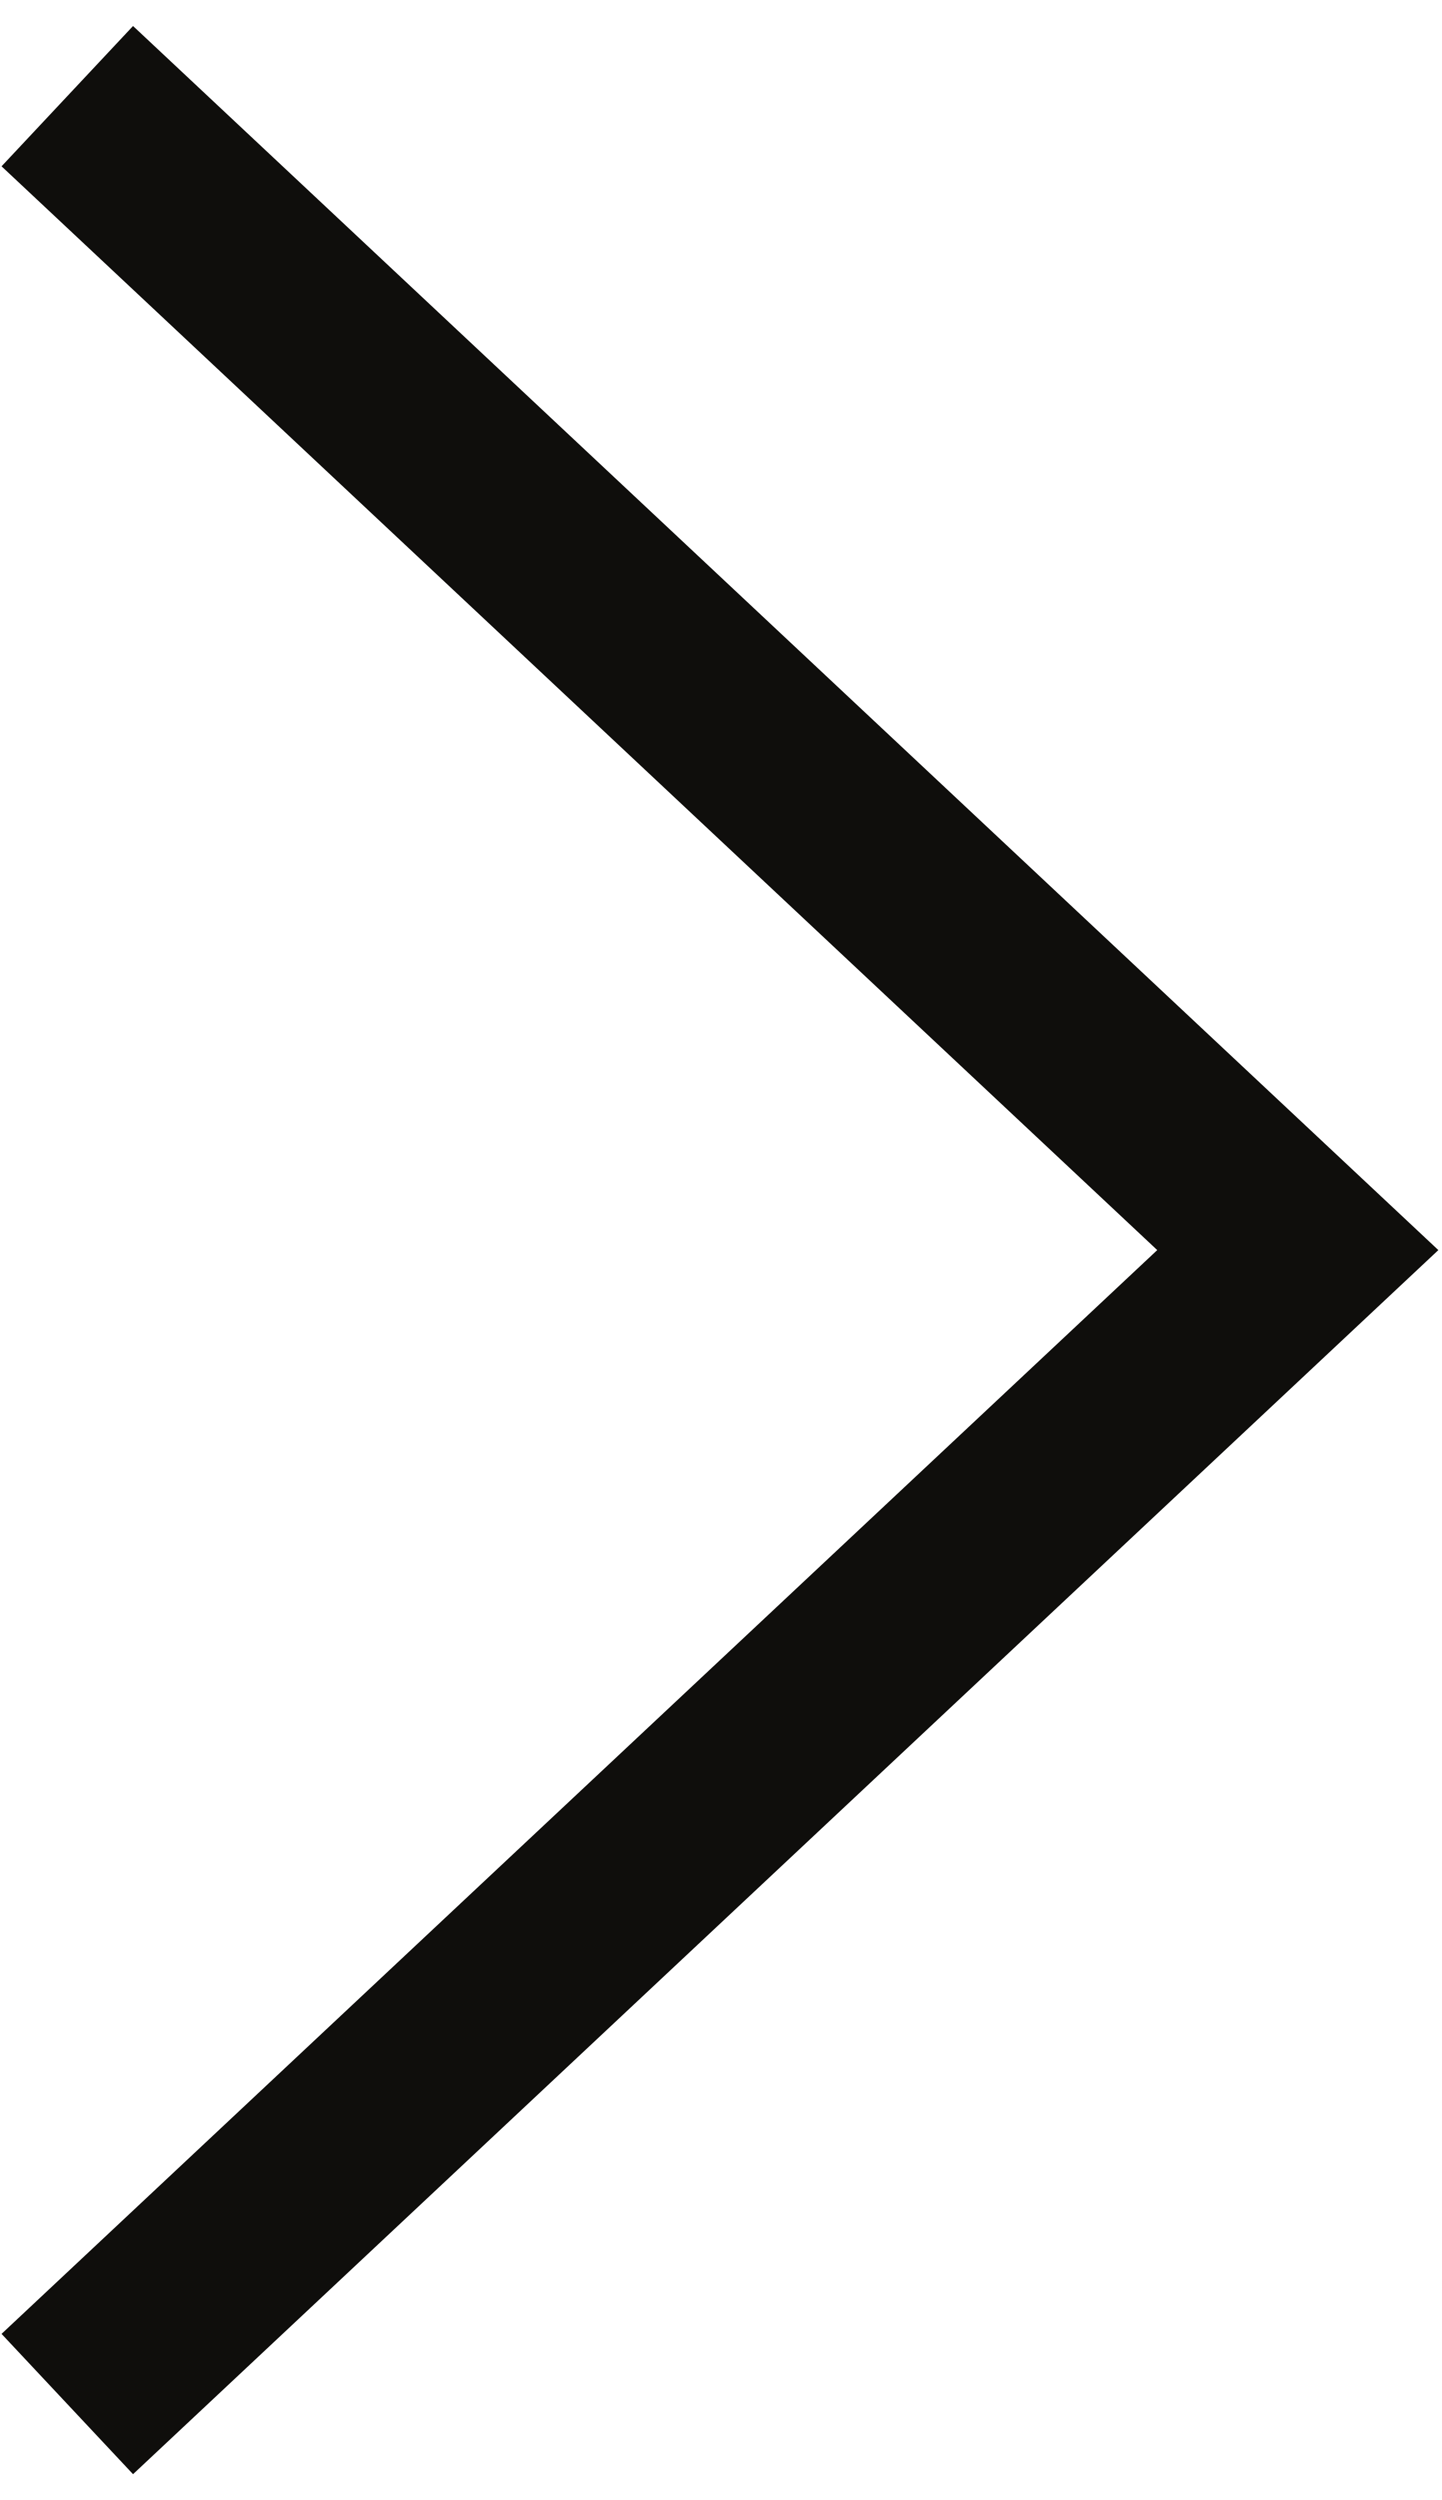<svg version="1.1" xmlns="http://www.w3.org/2000/svg" xmlns:xlink="http://www.w3.org/1999/xlink" x="0px"
	 y="0px" viewBox="0 0 15 26" enable-background="new 0 0 15 26" width="15" height="26" xml:space="preserve">
<polyline fill="none" stroke="#0F0E0C" stroke-width="2" points="0.7,1 13.5,13 0.7,25 "/>
</svg>
